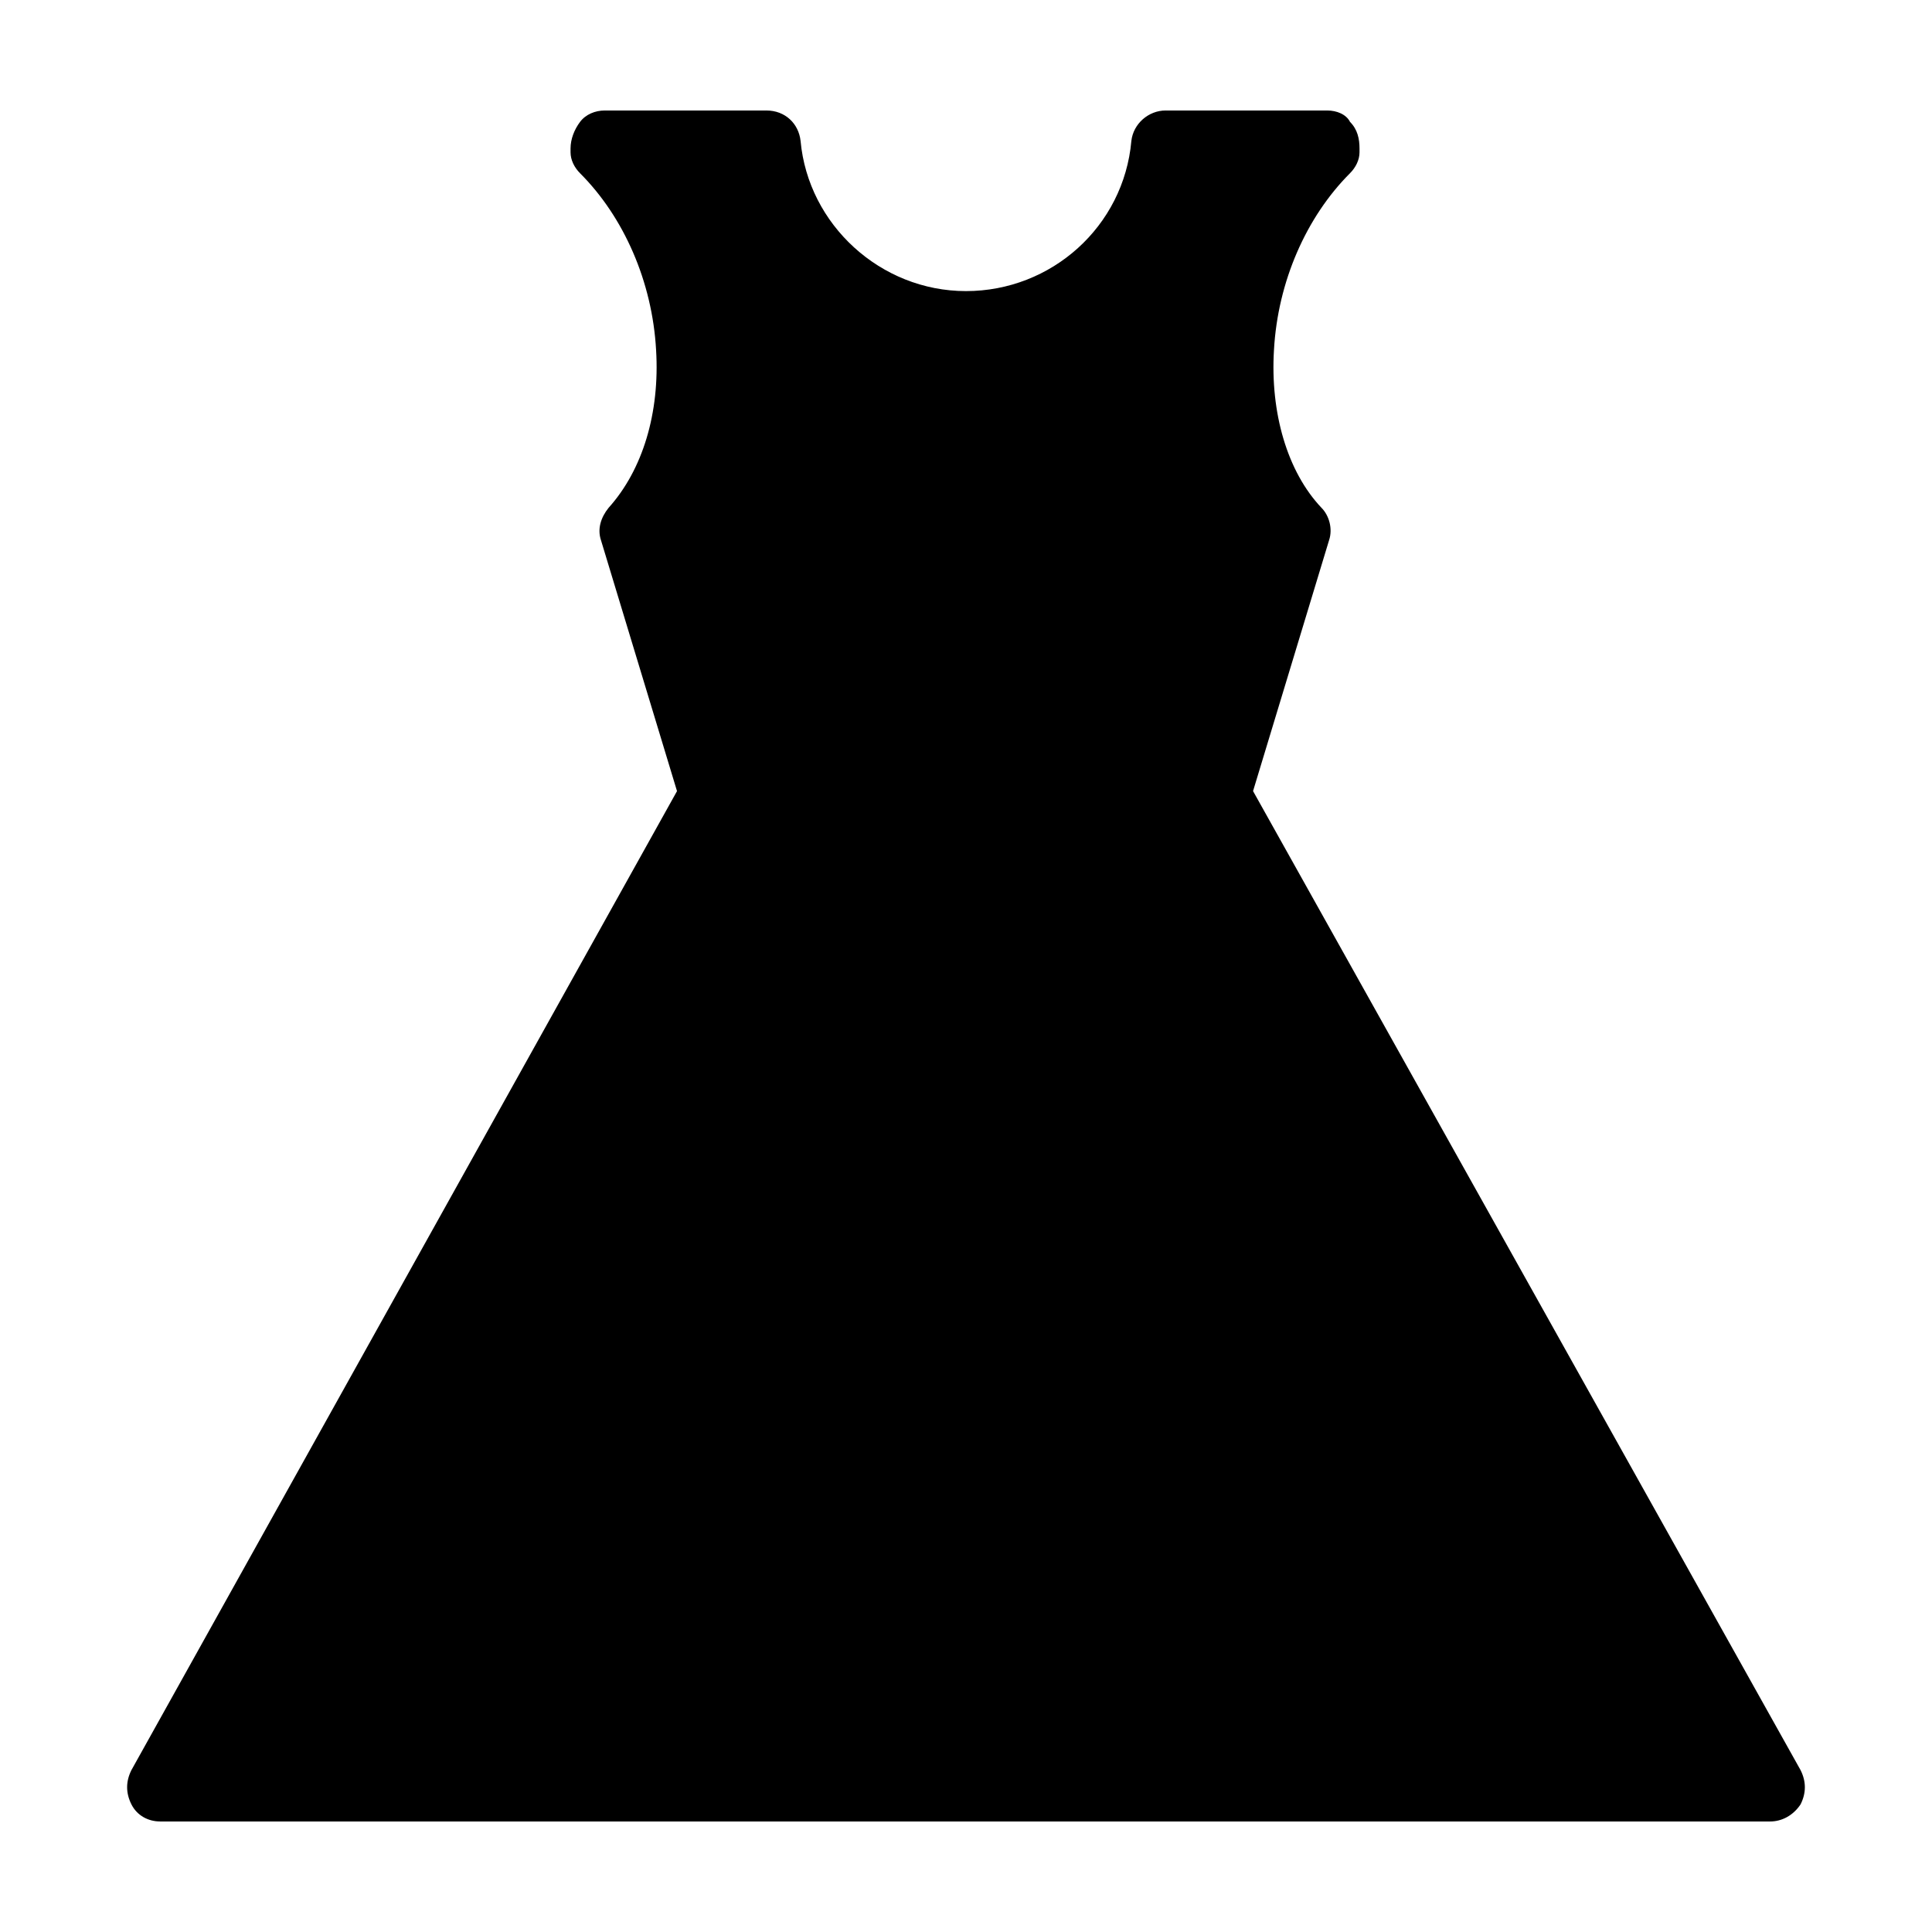 <?xml version="1.0" encoding="UTF-8"?>
<!-- The Best Svg Icon site in the world: iconSvg.co, Visit us! https://iconsvg.co -->
<svg fill="#000000" width="800px" height="800px" version="1.1" viewBox="144 144 512 512" xmlns="http://www.w3.org/2000/svg">
 <path d="m186.38 626.71h426.73c3.023 0 6.047-1.512 8.062-4.535 1.512-3.023 1.512-6.047 0-9.07l-145.1-259.46 20.152-66.504c1.008-3.023 0-6.551-2.016-8.566-9.07-9.574-13.602-25.191-12.594-41.816 1.008-18.137 8.566-35.266 20.152-46.855 1.512-1.512 2.519-3.527 2.519-5.543v-1.008c0-2.519-0.504-5.039-2.519-7.055-1.008-2.008-3.527-3.016-6.047-3.016h-42.824c-4.535 0-8.566 3.527-9.07 8.062-2.016 22.672-21.16 39.801-43.832 39.801s-41.816-17.633-43.832-39.801c-0.5-4.535-4.027-8.062-9.066-8.062h-42.824c-2.519 0-5.039 1.008-6.551 3.023-1.512 2.016-2.519 4.535-2.519 7.055v1.008c0 2.016 1.008 4.031 2.519 5.543 11.586 11.586 19.145 28.719 20.152 46.855 1.008 16.625-3.527 31.738-12.594 41.816-2.016 2.519-3.023 5.543-2.016 8.566l20.152 66.504-144.59 259.45c-1.512 3.023-1.512 6.047 0 9.07 1.512 3.023 4.535 4.531 7.559 4.531z"/>
</svg>